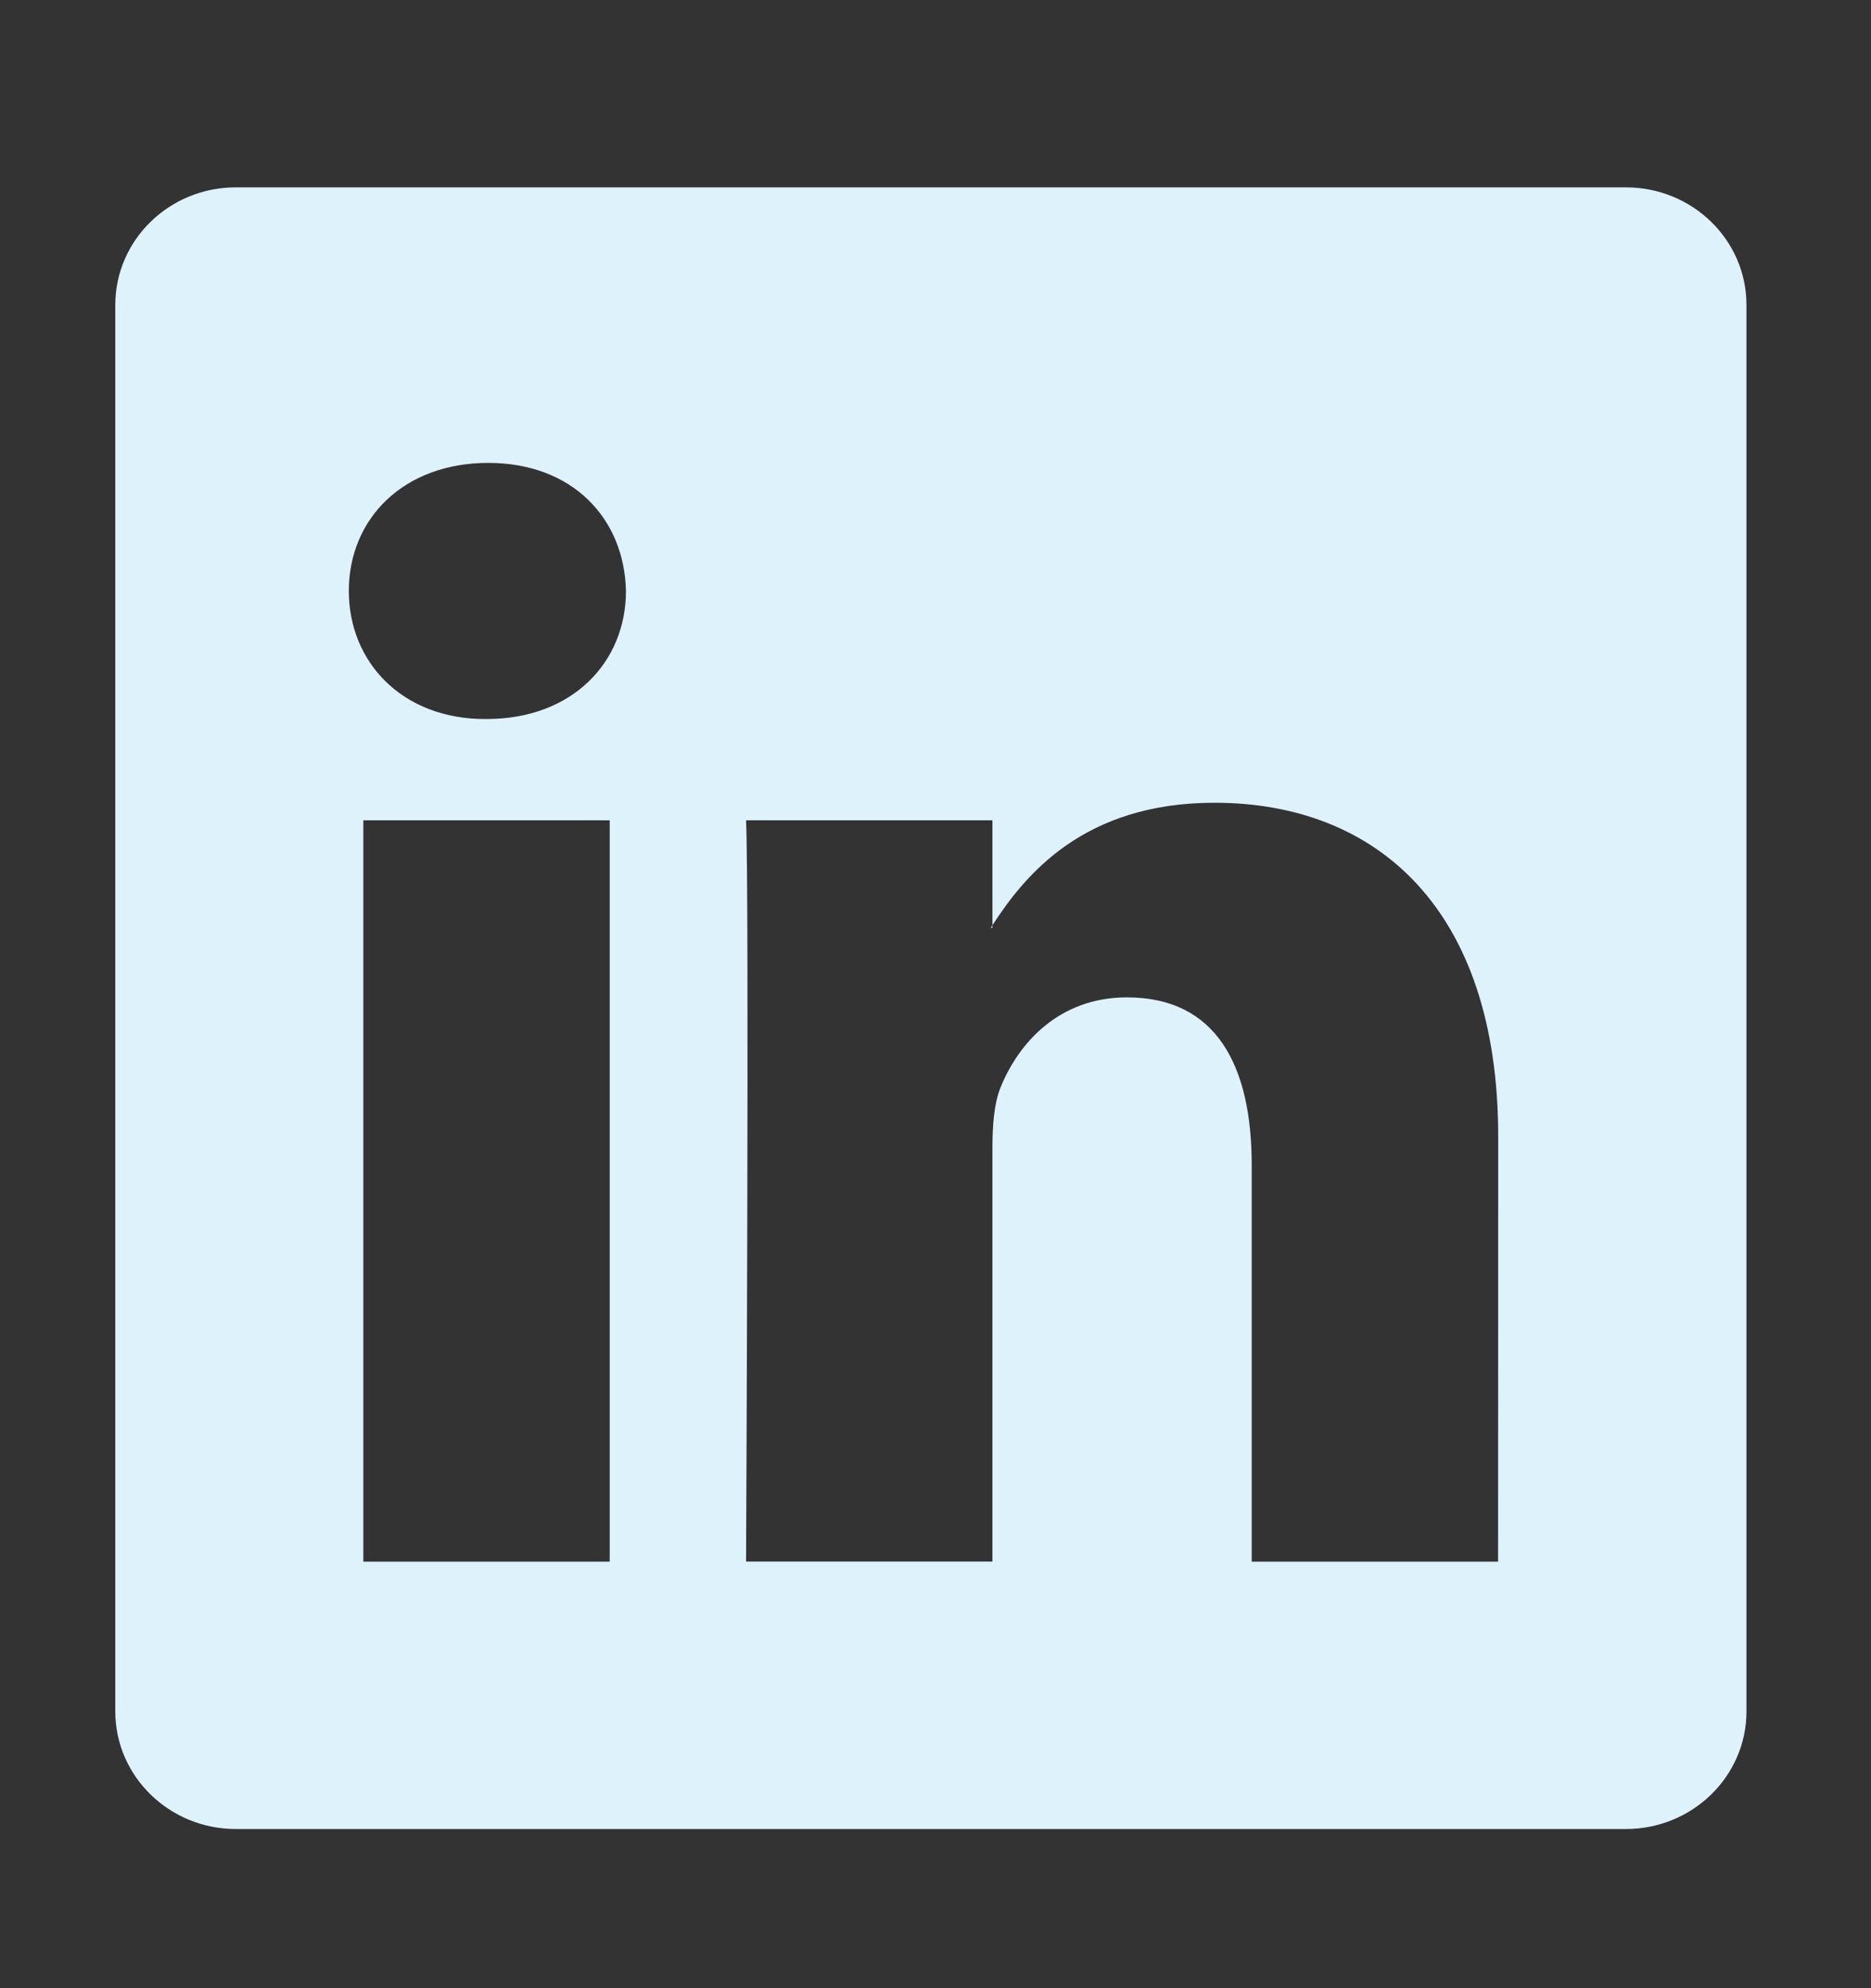 <svg width="16" height="17" viewBox="0 0 16 17" fill="none" xmlns="http://www.w3.org/2000/svg">
    <rect x="0" y="0" width="16" height="17" fill="#333333" stroke="none"/>
    <path d="M8.487 7.933V7.911C8.482 7.919 8.477 7.926 8.473 7.933H8.487Z" fill="#DEF2FC" />
    <path
        d="M13.904 1.602H2.016C1.448 1.602 0.986 2.052 0.986 2.607V14.634C0.986 15.188 1.448 15.639 2.016 15.639H13.904C14.473 15.639 14.935 15.188 14.935 14.634V2.607C14.935 2.052 14.473 1.602 13.904 1.602ZM5.214 13.353H3.107V7.014H5.214V13.353ZM4.161 6.148H4.147C3.44 6.148 2.983 5.662 2.983 5.053C2.983 4.432 3.454 3.958 4.175 3.958C4.895 3.958 5.339 4.432 5.353 5.053C5.353 5.662 4.895 6.148 4.161 6.148ZM12.811 13.353H10.704V9.961C10.704 9.109 10.4 8.528 9.637 8.528C9.055 8.528 8.709 8.92 8.556 9.299C8.501 9.434 8.487 9.623 8.487 9.812V13.352H6.38C6.38 13.352 6.408 7.608 6.38 7.014H8.487V7.911C8.767 7.479 9.268 6.864 10.386 6.864C11.772 6.864 12.812 7.771 12.812 9.718L12.811 13.353Z"
        fill="#DEF2FC" />
</svg>